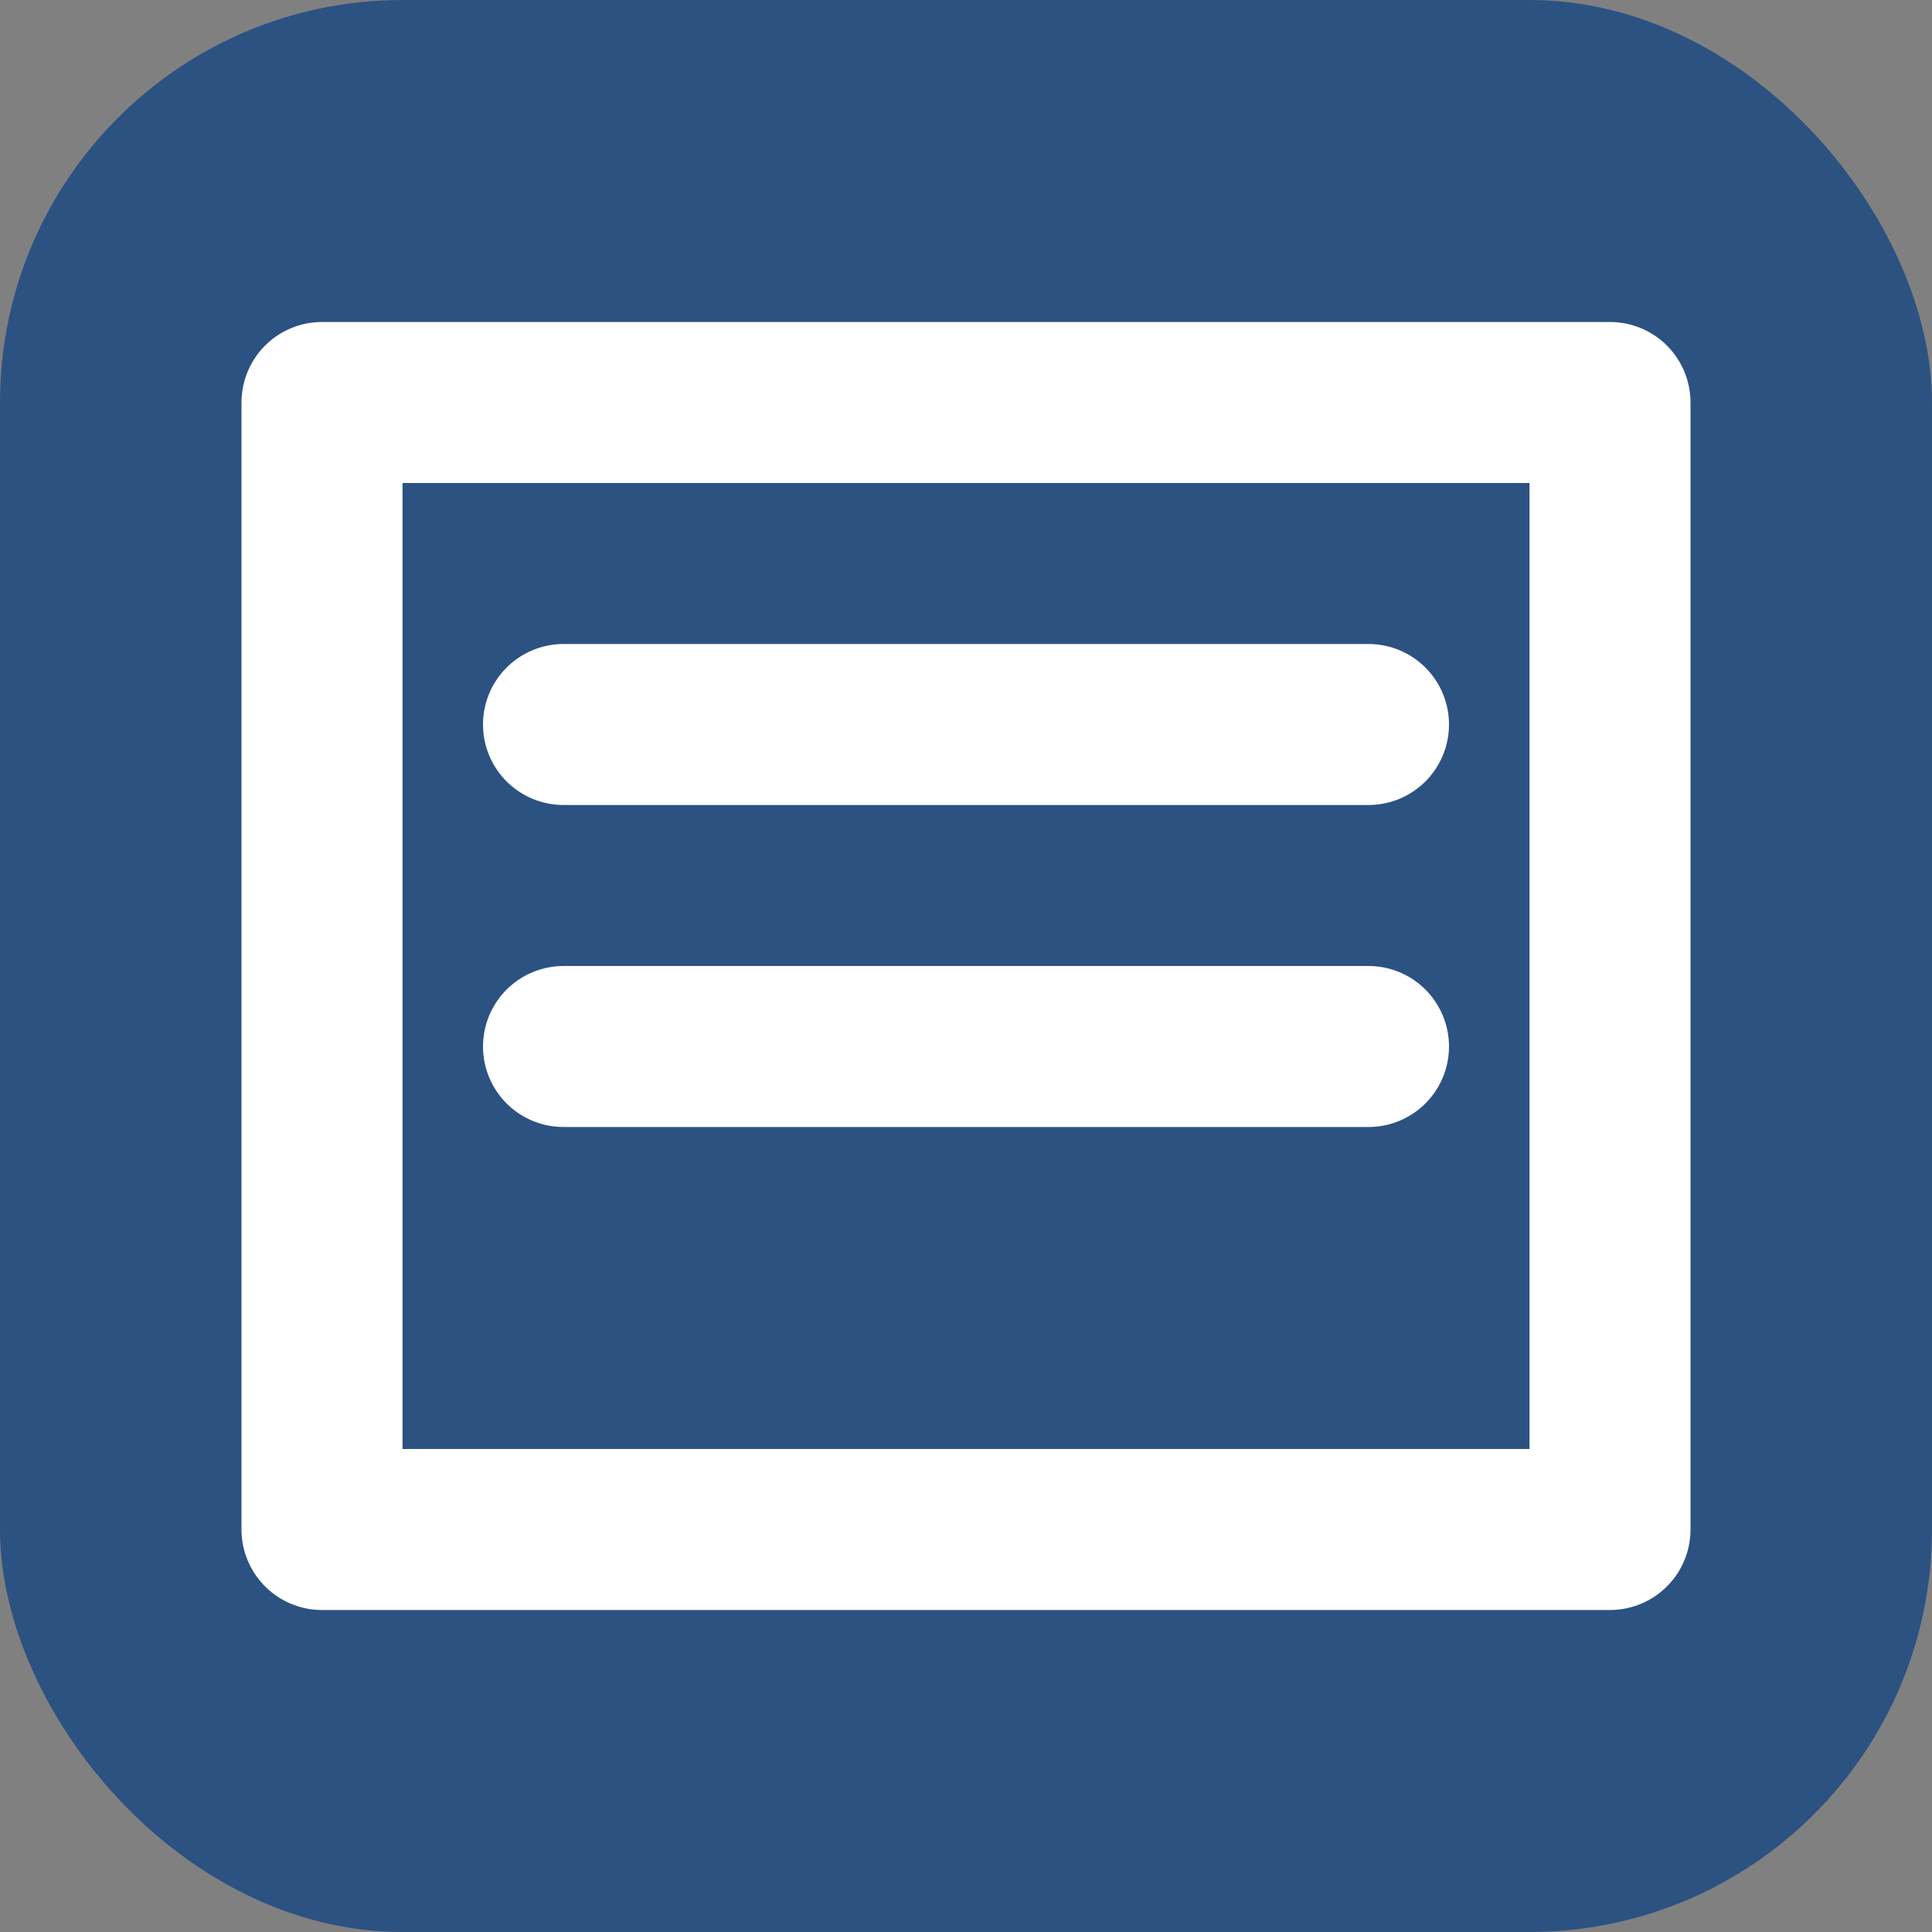 <svg width="24" height="24" viewBox="0 0 24 24" fill="none" xmlns="http://www.w3.org/2000/svg">
  <rect x="0" y="0" width="24" height="24" fill="#808080" stroke="none"/>
  <rect width="24" height="24" rx="5" fill="#2C5282"/>
  <path d="M7 9H17M7 13H17M4 5H20V19H4V5Z" stroke="white" stroke-width="2" stroke-linecap="round" stroke-linejoin="round"/>
</svg>
